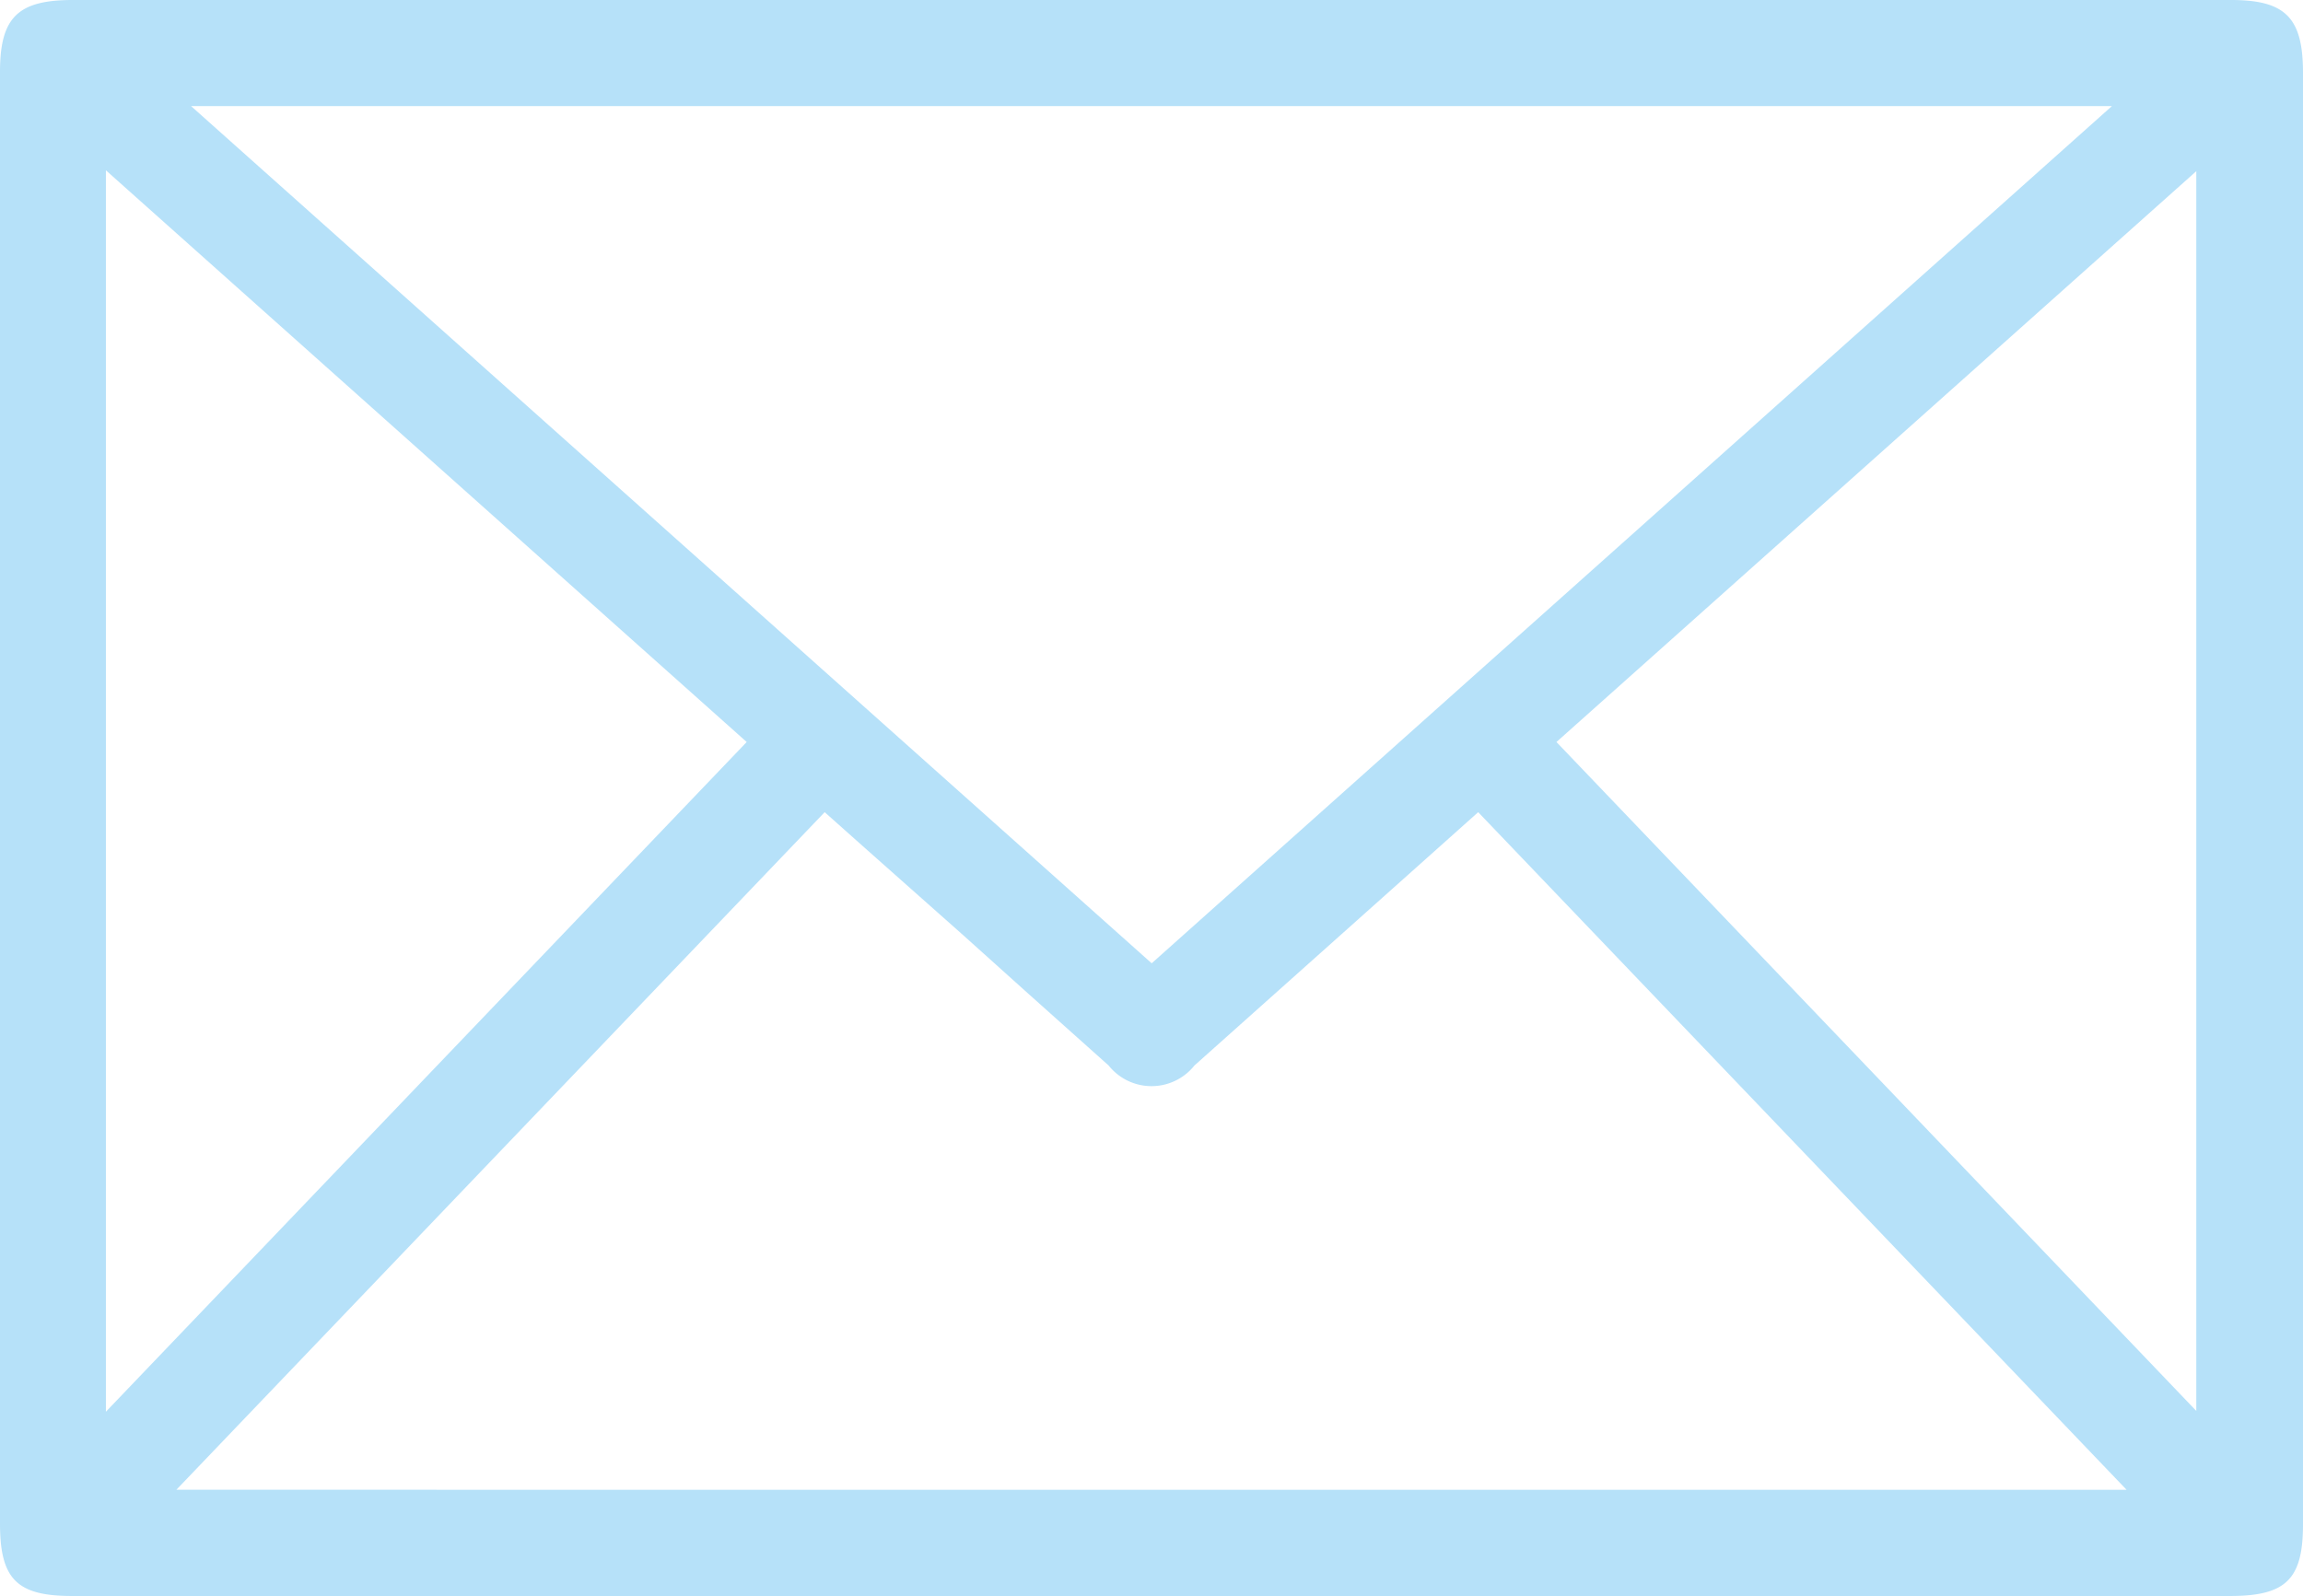 <svg xmlns="http://www.w3.org/2000/svg" xmlns:xlink="http://www.w3.org/1999/xlink" width="31.339" height="21.724" viewBox="0 0 31.339 21.724">
  <defs>
    <clipPath id="clip-path">
      <rect id="Rectángulo_39750" data-name="Rectángulo 39750" width="31.339" height="21.724" fill="#b6e1f9"/>
    </clipPath>
  </defs>
  <g id="Grupo_129835" data-name="Grupo 129835" transform="translate(1)">
    <g id="Grupo_129834" data-name="Grupo 129834" transform="translate(-1)" clip-path="url(#clip-path)">
      <path id="Trazado_97410" data-name="Trazado 97410" d="M30.361,0H.989C.241,0,0,.238,0,.979q0,9.88,0,19.759c0,.755.228.986.978.986H30.349c.759,0,.99-.228.99-.974V.991c0-.75-.238-.991-.978-.991m-.474,2.33V19.205L21.18,10.1ZM2.6,1.444H28.739L15.672,13.112Zm8.622,9.611.494.44L13.1,12.723l.9.809,1.086.971a.747.747,0,0,0,1.168,0l2.839-2.535,1.022-.913,8.823,9.223H2.4ZM10.161,10.1l-8.72,9.116V2.318Z" transform="translate(0 0)" fill="#b6e1f9"/>
    </g>
  </g>
</svg>
